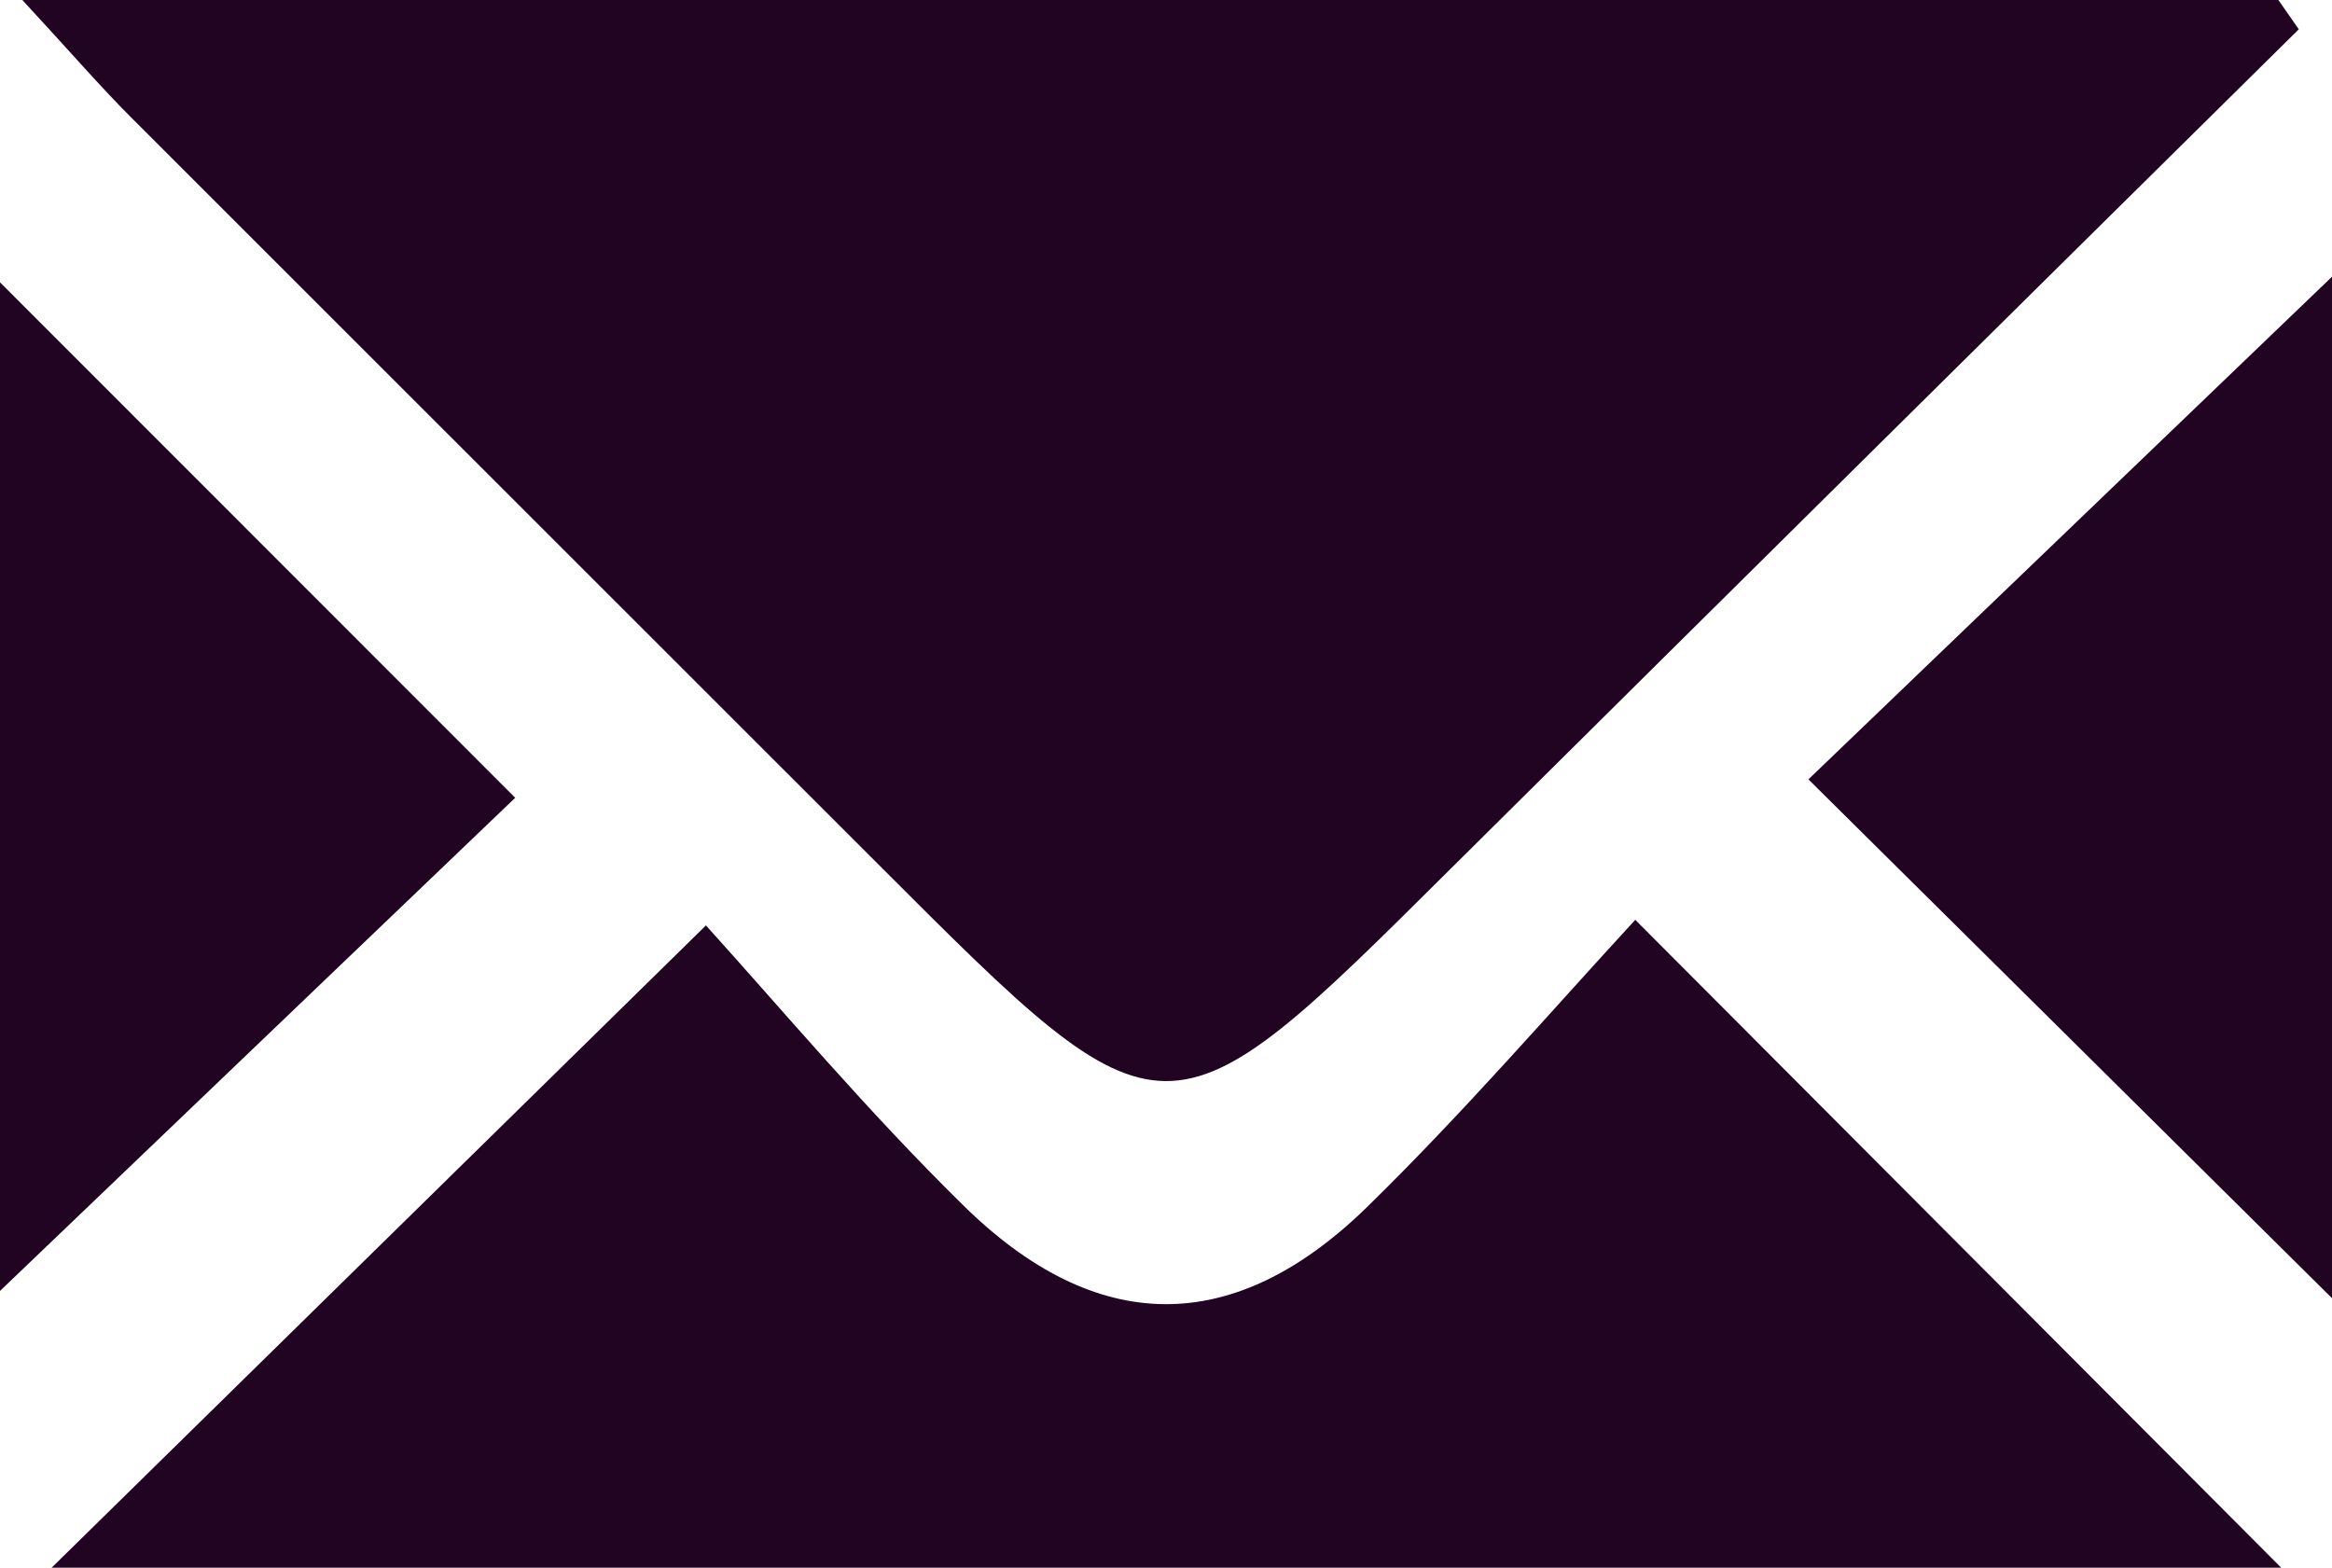 <svg xmlns="http://www.w3.org/2000/svg" xmlns:xlink="http://www.w3.org/1999/xlink" width="83.51" height="56.14" viewBox="0 0 83.51 56.14"><defs><clipPath id="a" transform="translate(0 0)"><rect width="83.51" height="56.14" fill="none"/></clipPath></defs><title>Email-icon-4</title><g clip-path="url(#a)"><path d="M82.32,1.05q-15.19,15-30.39,30.08C41.74,41.26,41.76,41.27,31.5,31Q18.11,17.61,4.7,4.21C3.58,3.09,2.54,1.88.8,0H81.59l.73,1.05" transform="translate(0 0)" fill="#200422"/><path d="M58.56,32.94l23.13,23.2H1.85l23.43-23c2.71,3,5.79,6.66,9.19,10,4.78,4.72,9.7,4.75,14.47.1,3.44-3.36,6.58-7,9.62-10.3" transform="translate(0 0)" fill="#200422"/><path d="M83.51,46.49,64.76,27.91l18.75-18Z" transform="translate(0 0)" fill="#200422"/><path d="M18.45,28.57,0,46.23V10.11L18.45,28.57" transform="translate(0 0)" fill="#200422"/></g></svg>